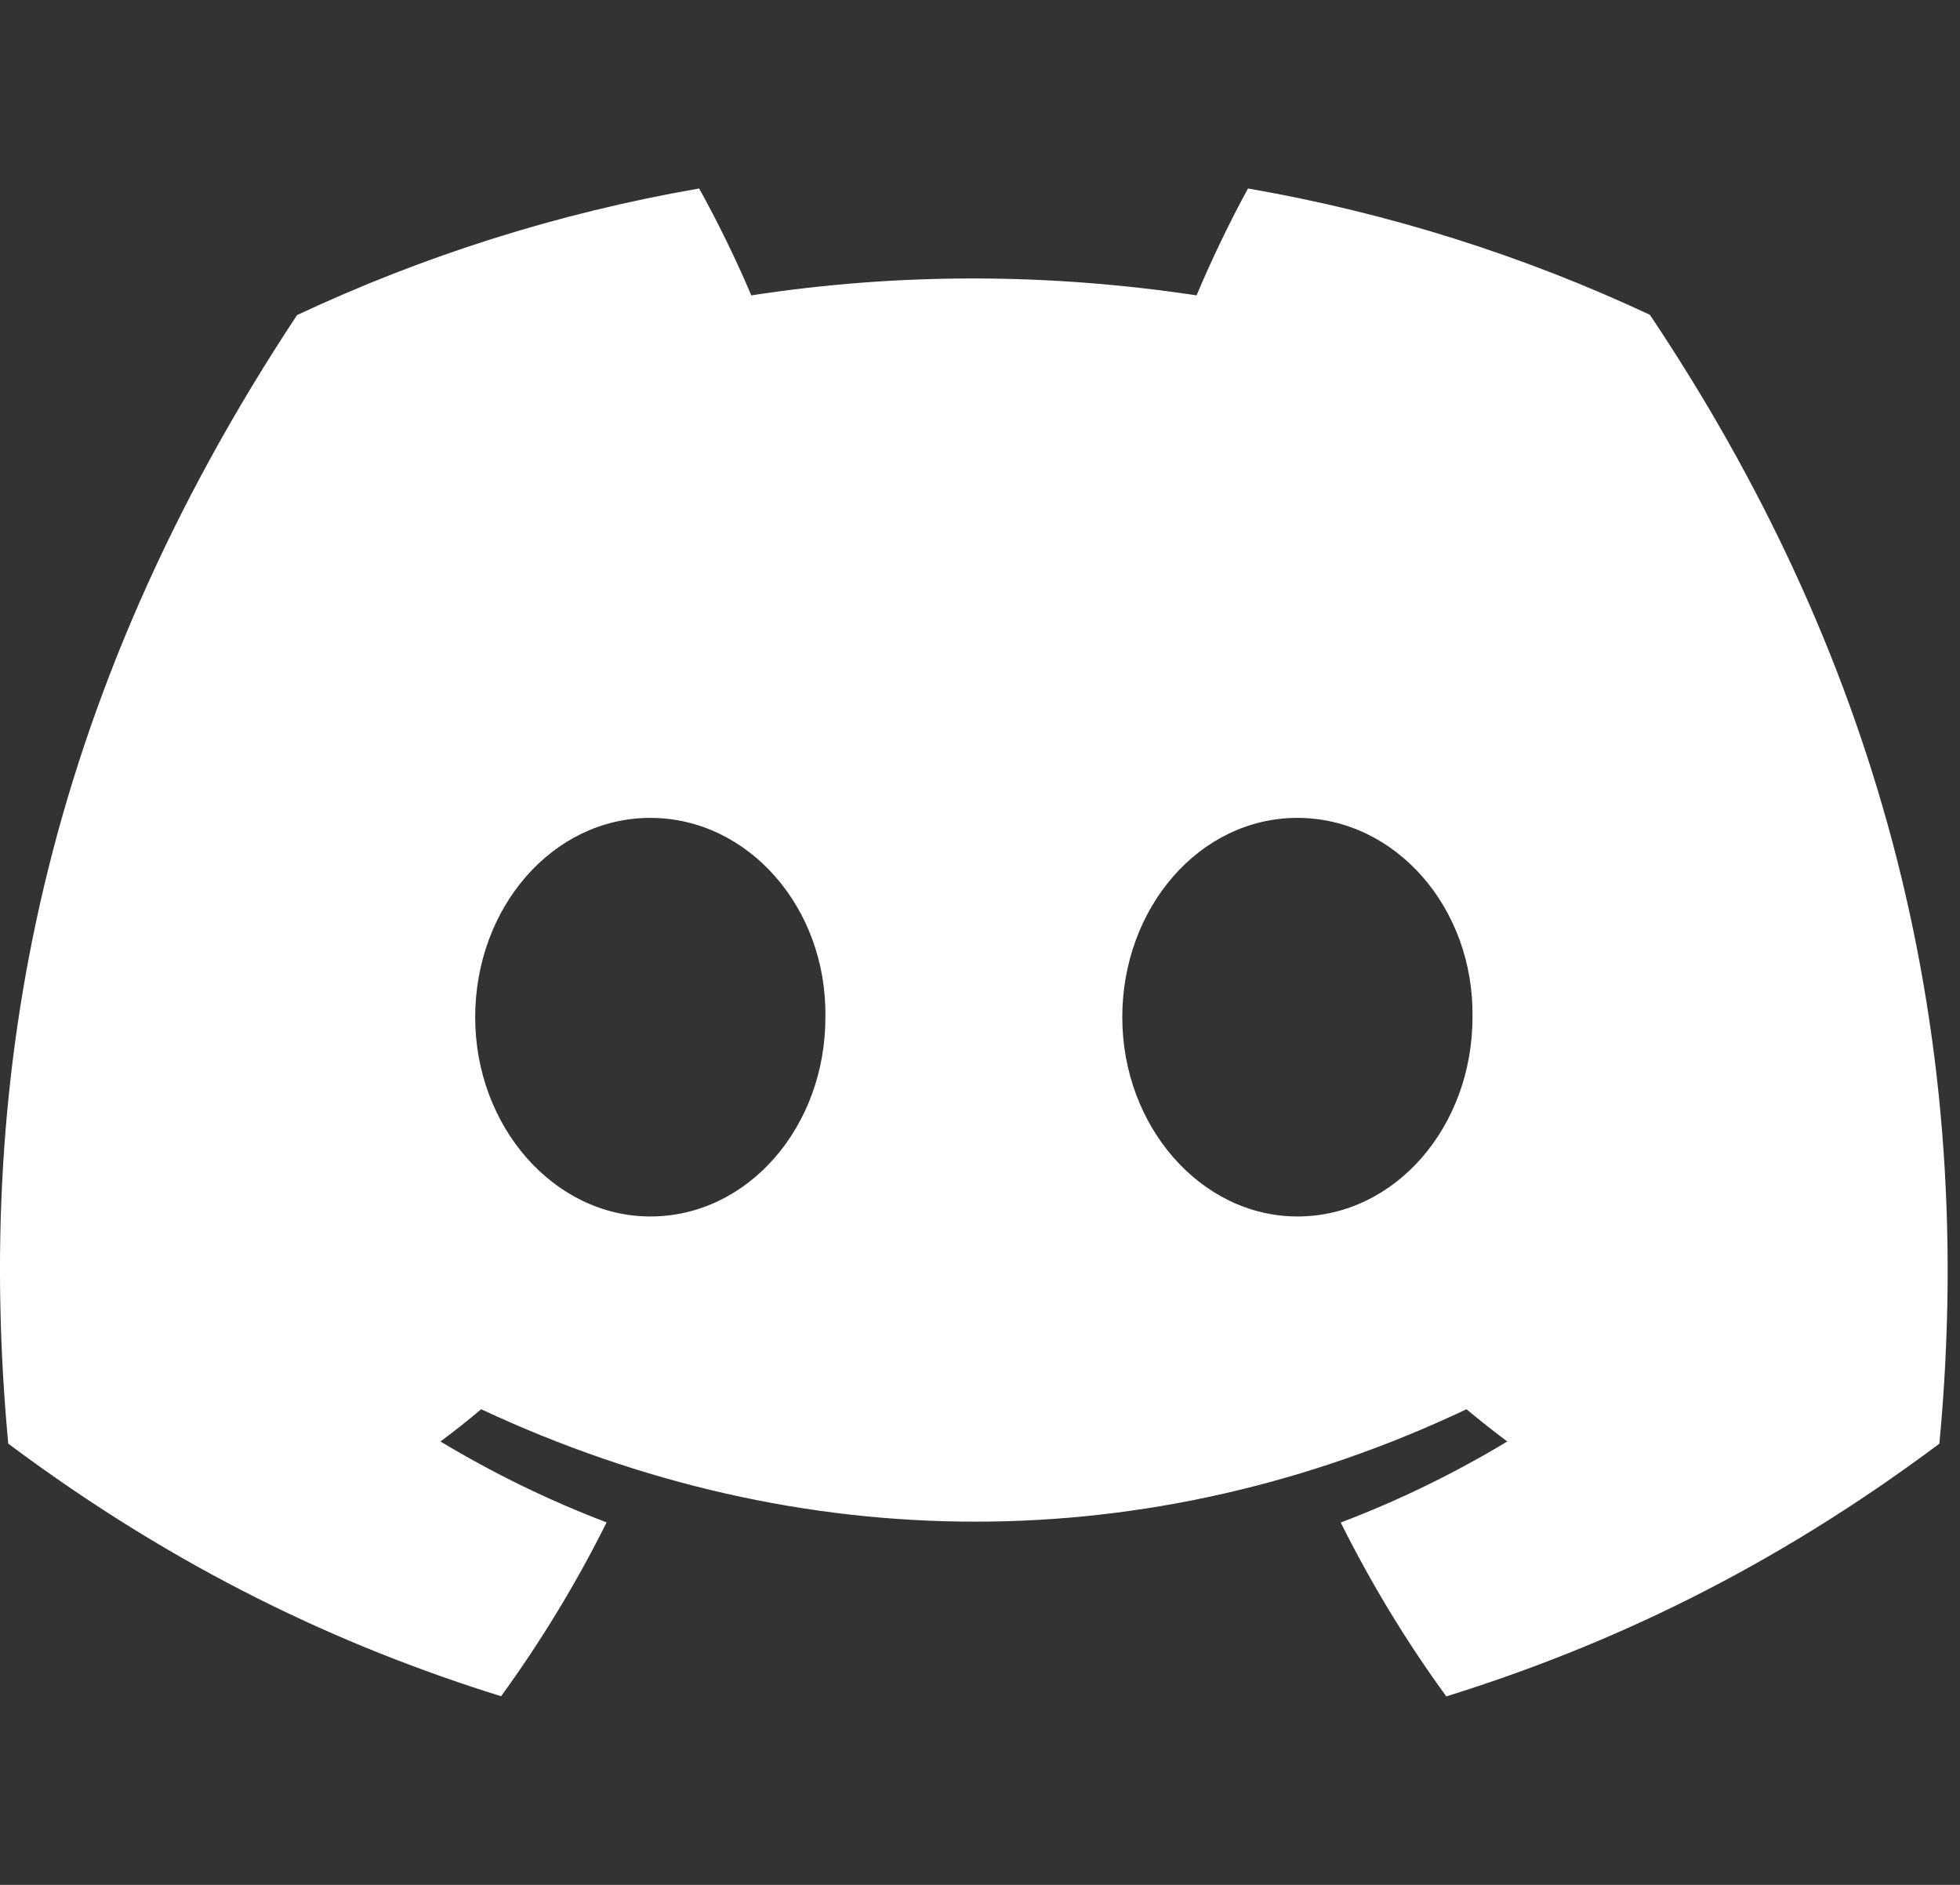 <svg width="52" height="50" viewBox="0 0 52 50" fill="none" xmlns="http://www.w3.org/2000/svg">
    <rect x="0" y="0" width="52" height="50" fill="#333333" stroke="none"/>
    <path
        d="M43.772 8.35C40.427 6.785 36.851 5.648 33.111 5C32.652 5.83 32.116 6.947 31.746 7.835C27.771 7.237 23.833 7.237 19.931 7.835C19.561 6.947 19.013 5.83 18.549 5C14.806 5.648 11.226 6.789 7.881 8.358C1.134 18.553 -0.695 28.495 0.219 38.296C4.694 41.638 9.031 43.668 13.294 44.996C14.347 43.547 15.286 42.007 16.094 40.384C14.554 39.799 13.079 39.076 11.685 38.238C12.055 37.964 12.416 37.678 12.766 37.383C21.268 41.359 30.506 41.359 38.907 37.383C39.261 37.678 39.622 37.964 39.988 38.238C38.59 39.081 37.111 39.803 35.57 40.388C36.379 42.007 37.314 43.551 38.371 45C42.638 43.672 46.979 41.642 51.453 38.296C52.526 26.934 49.62 17.084 43.772 8.35ZM17.253 32.269C14.7 32.269 12.607 29.886 12.607 26.984C12.607 24.083 14.656 21.696 17.253 21.696C19.85 21.696 21.943 24.078 21.898 26.984C21.902 29.886 19.85 32.269 17.253 32.269ZM34.42 32.269C31.868 32.269 29.775 29.886 29.775 26.984C29.775 24.083 31.823 21.696 34.42 21.696C37.017 21.696 39.11 24.078 39.066 26.984C39.066 29.886 37.017 32.269 34.42 32.269Z"
        fill="white" />
</svg>
    